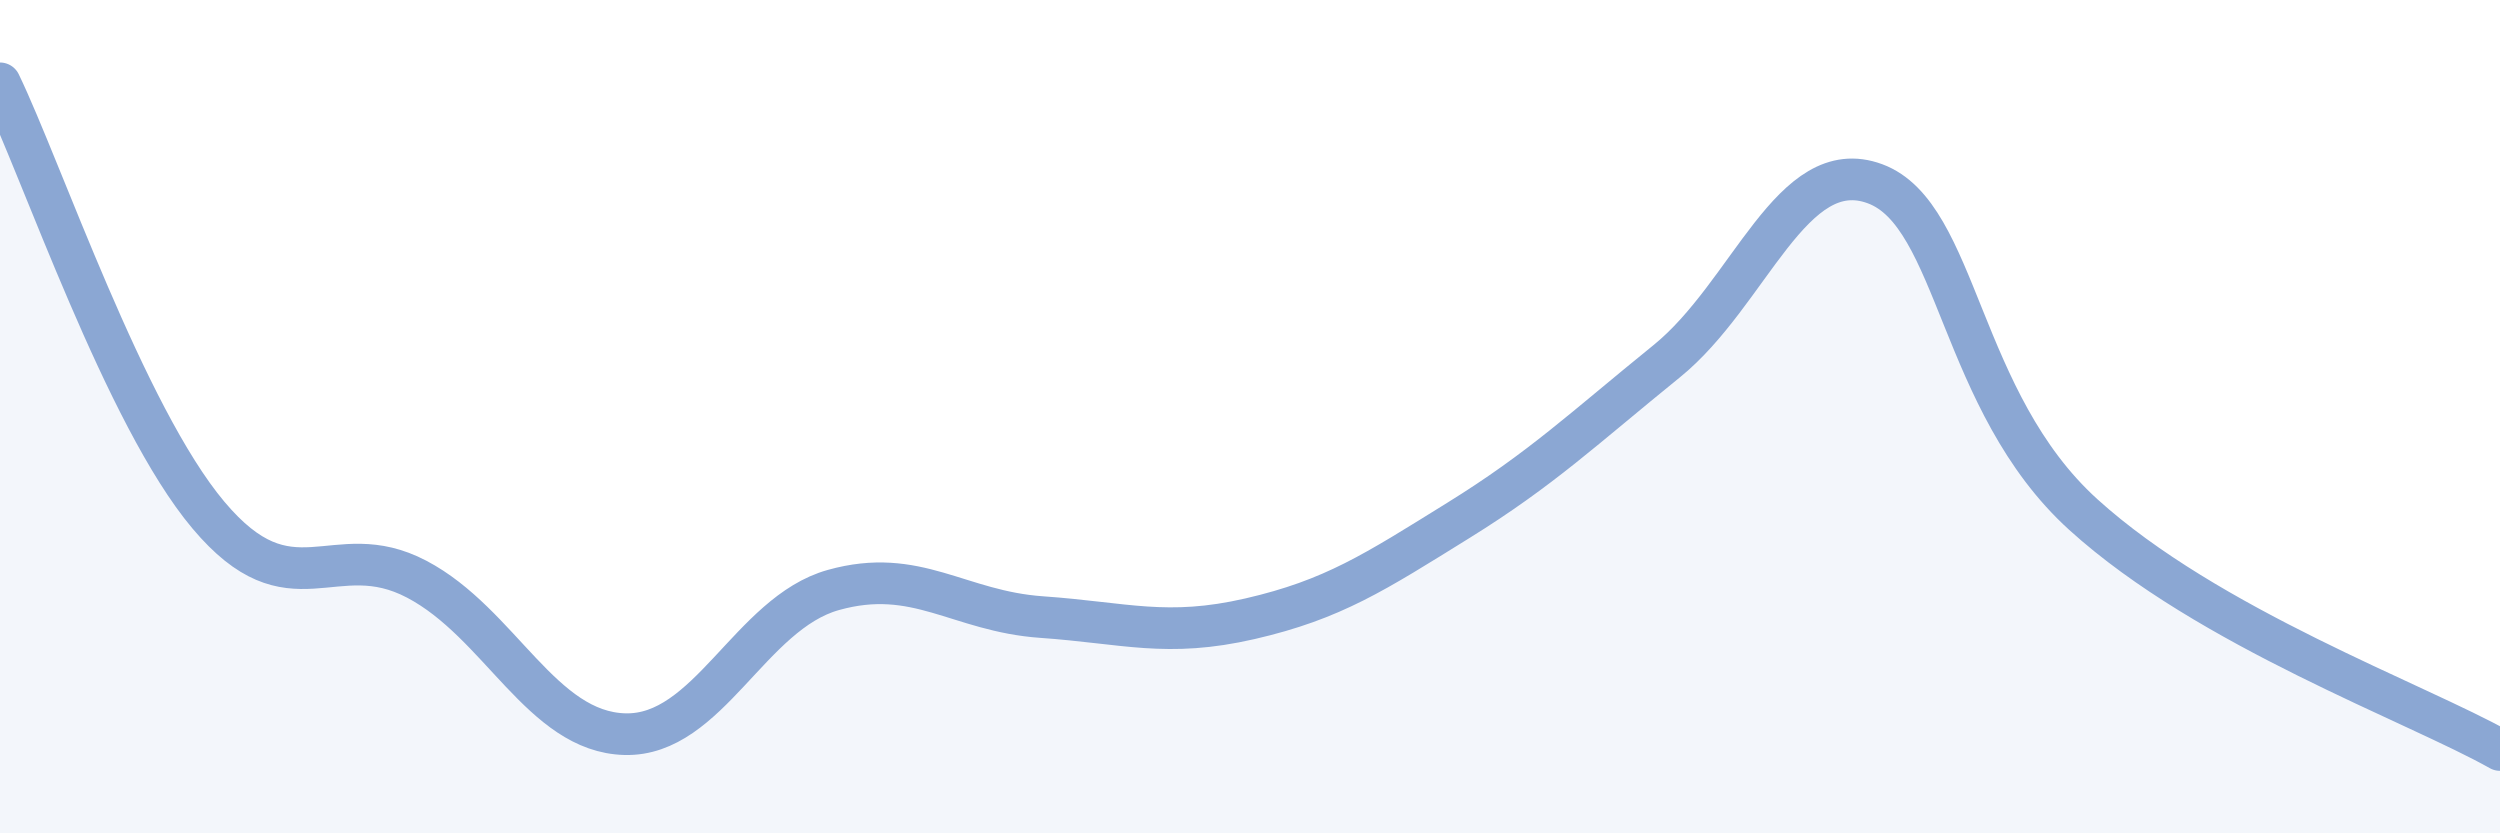 
    <svg width="60" height="20" viewBox="0 0 60 20" xmlns="http://www.w3.org/2000/svg">
      <path
        d="M 0,2 C 1,4.07 3,9.98 5,12.36 C 7,14.74 8,12.85 10,13.9 C 12,14.95 13,17.57 15,17.62 C 17,17.67 18,14.72 20,14.16 C 22,13.6 23,14.67 25,14.81 C 27,14.95 28,15.31 30,14.85 C 32,14.39 33,13.73 35,12.49 C 37,11.25 38,10.29 40,8.67 C 42,7.05 43,3.67 45,4.41 C 47,5.15 47,9.63 50,12.35 C 53,15.07 58,16.87 60,18L60 20L0 20Z"
        fill="#8ba7d3"
        opacity="0.1"
        stroke-linecap="round"
        stroke-linejoin="round"
      />
      <path
        d="M 0,2 C 1,4.07 3,9.98 5,12.36 C 7,14.74 8,12.85 10,13.9 C 12,14.95 13,17.57 15,17.62 C 17,17.67 18,14.72 20,14.16 C 22,13.6 23,14.67 25,14.81 C 27,14.95 28,15.31 30,14.85 C 32,14.39 33,13.73 35,12.49 C 37,11.25 38,10.29 40,8.67 C 42,7.05 43,3.67 45,4.41 C 47,5.15 47,9.63 50,12.35 C 53,15.07 58,16.87 60,18"
        stroke="#8ba7d3"
        stroke-width="1"
        fill="none"
        stroke-linecap="round"
        stroke-linejoin="round"
      />
    </svg>
  